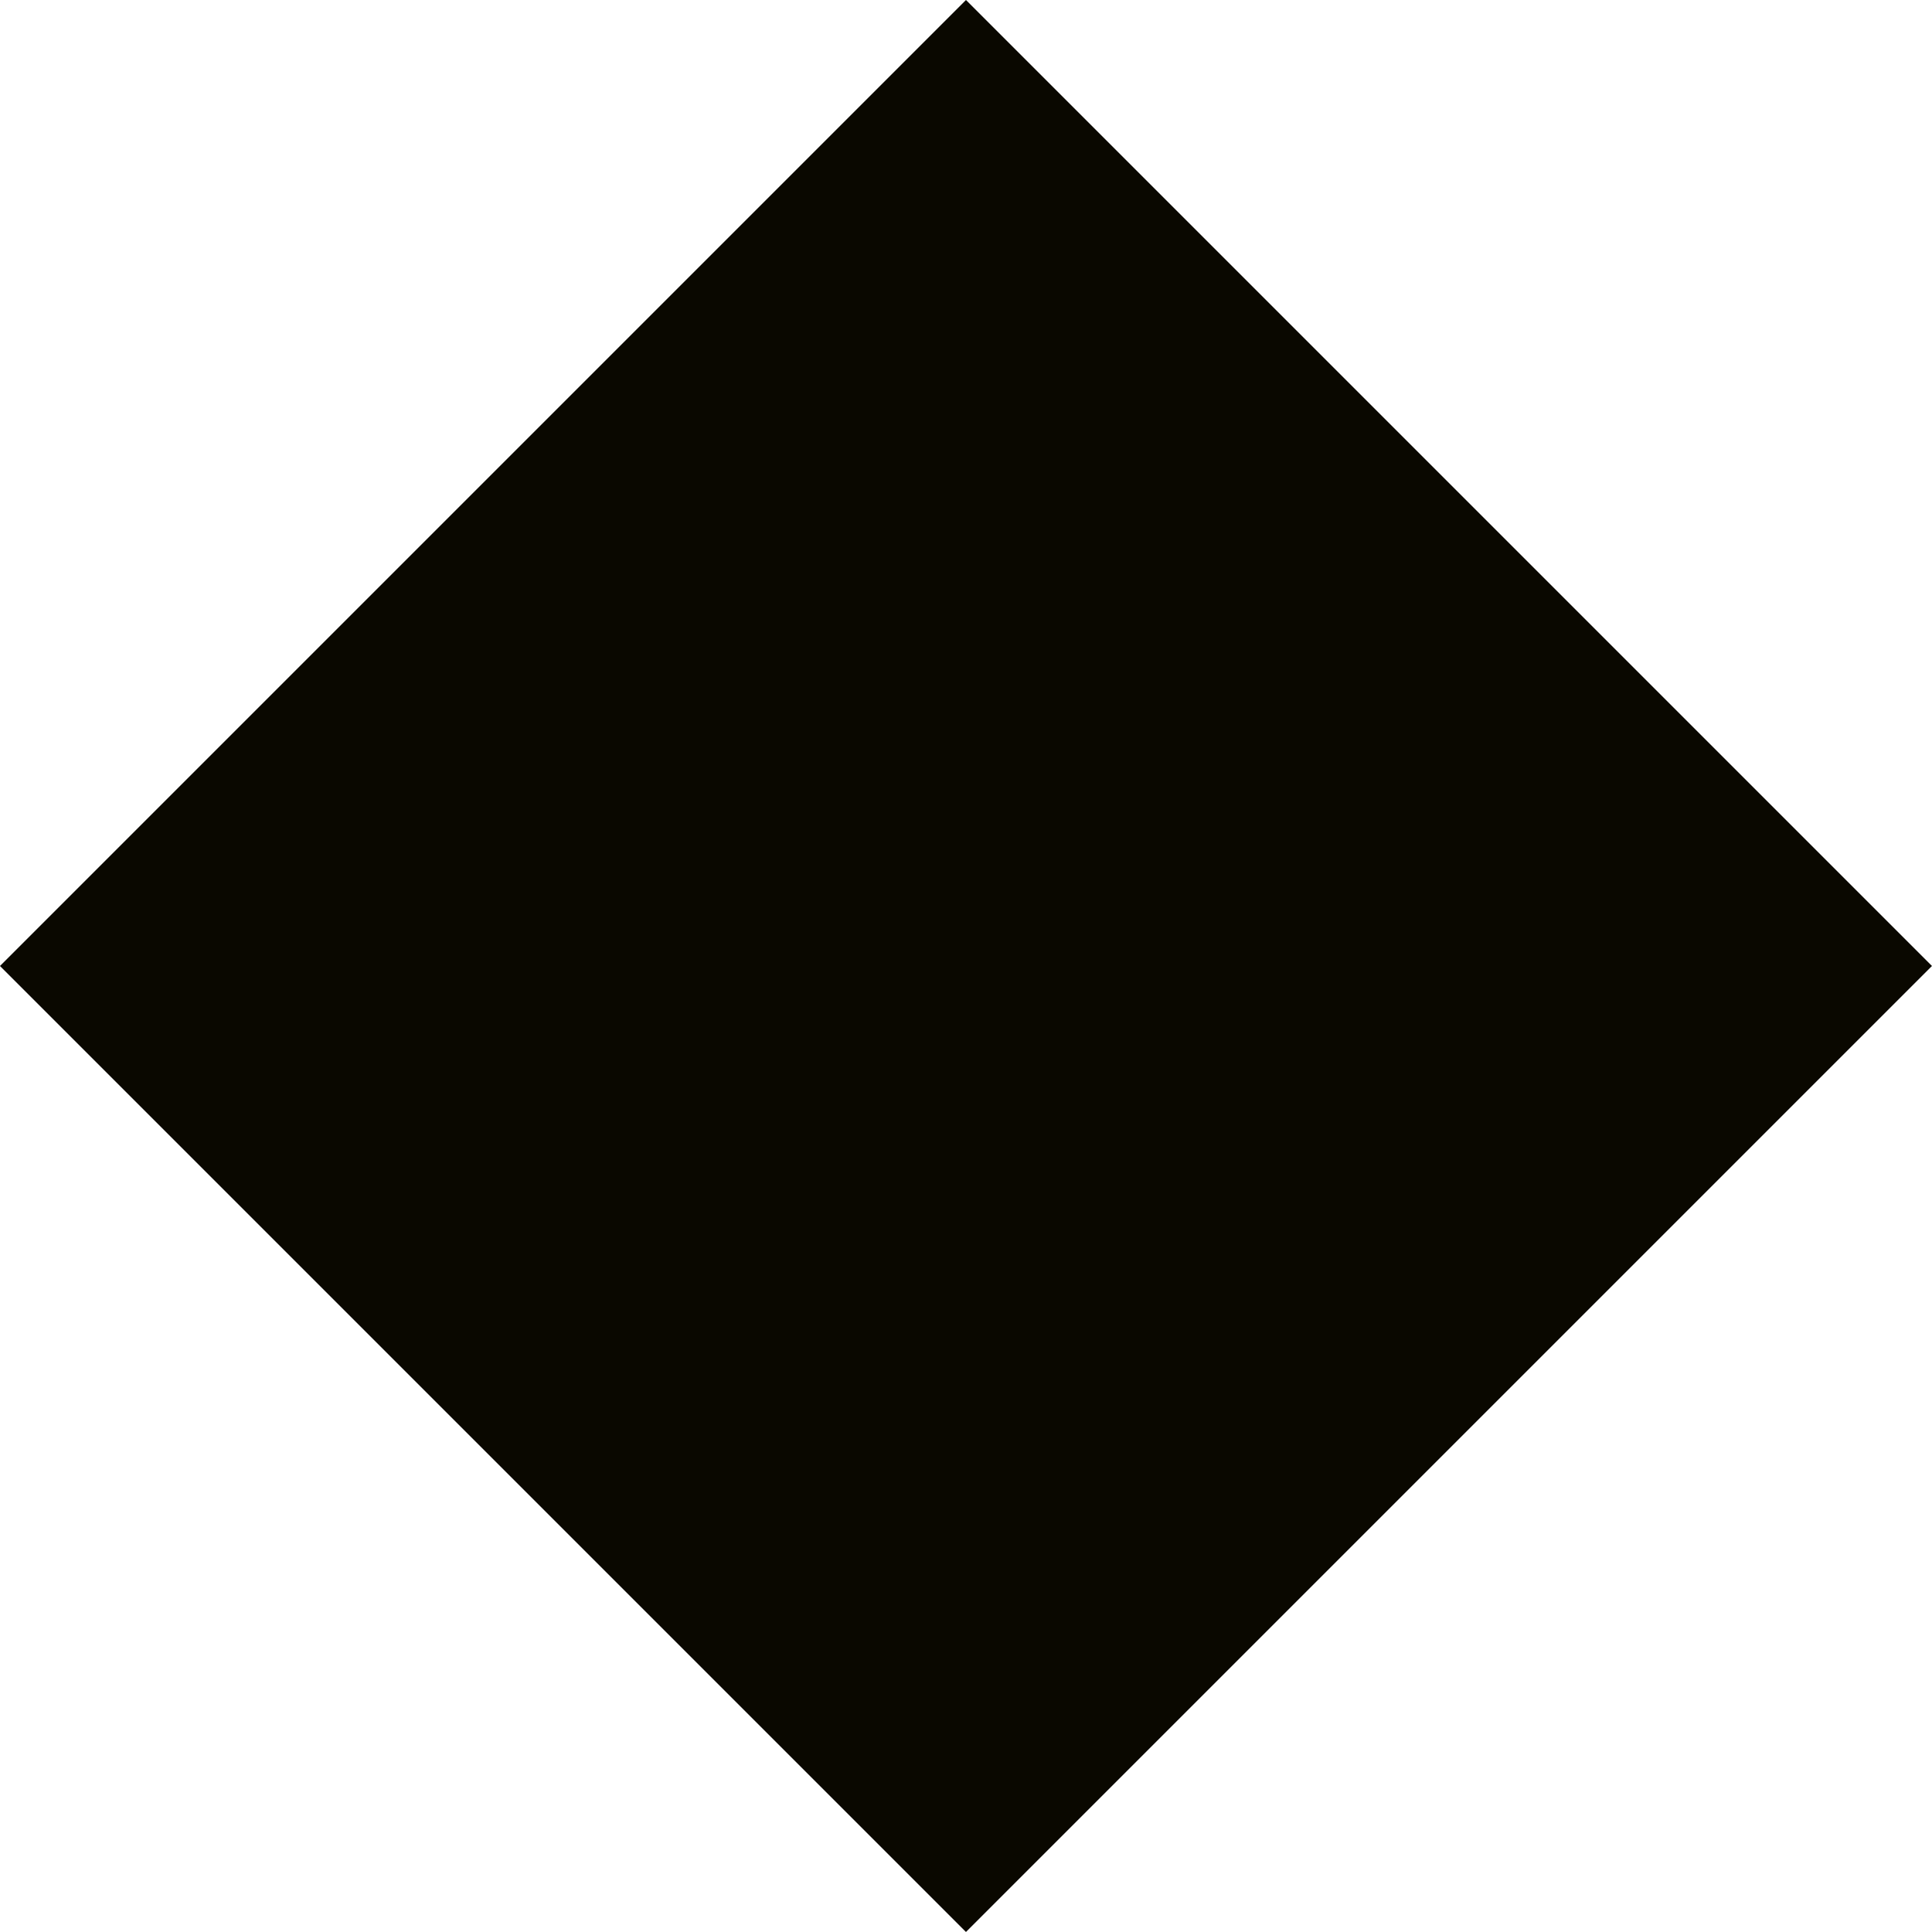 <svg id="Vrstva_1" data-name="Vrstva 1" xmlns="http://www.w3.org/2000/svg" viewBox="0 0 352.41 352.41"><defs><style>.cls-1{fill:#0a0800;}</style></defs><title>Kolekce_solo</title><rect class="cls-1" x="51.61" y="51.61" width="249.19" height="249.19" transform="translate(176.2 -72.99) rotate(45)"/></svg>